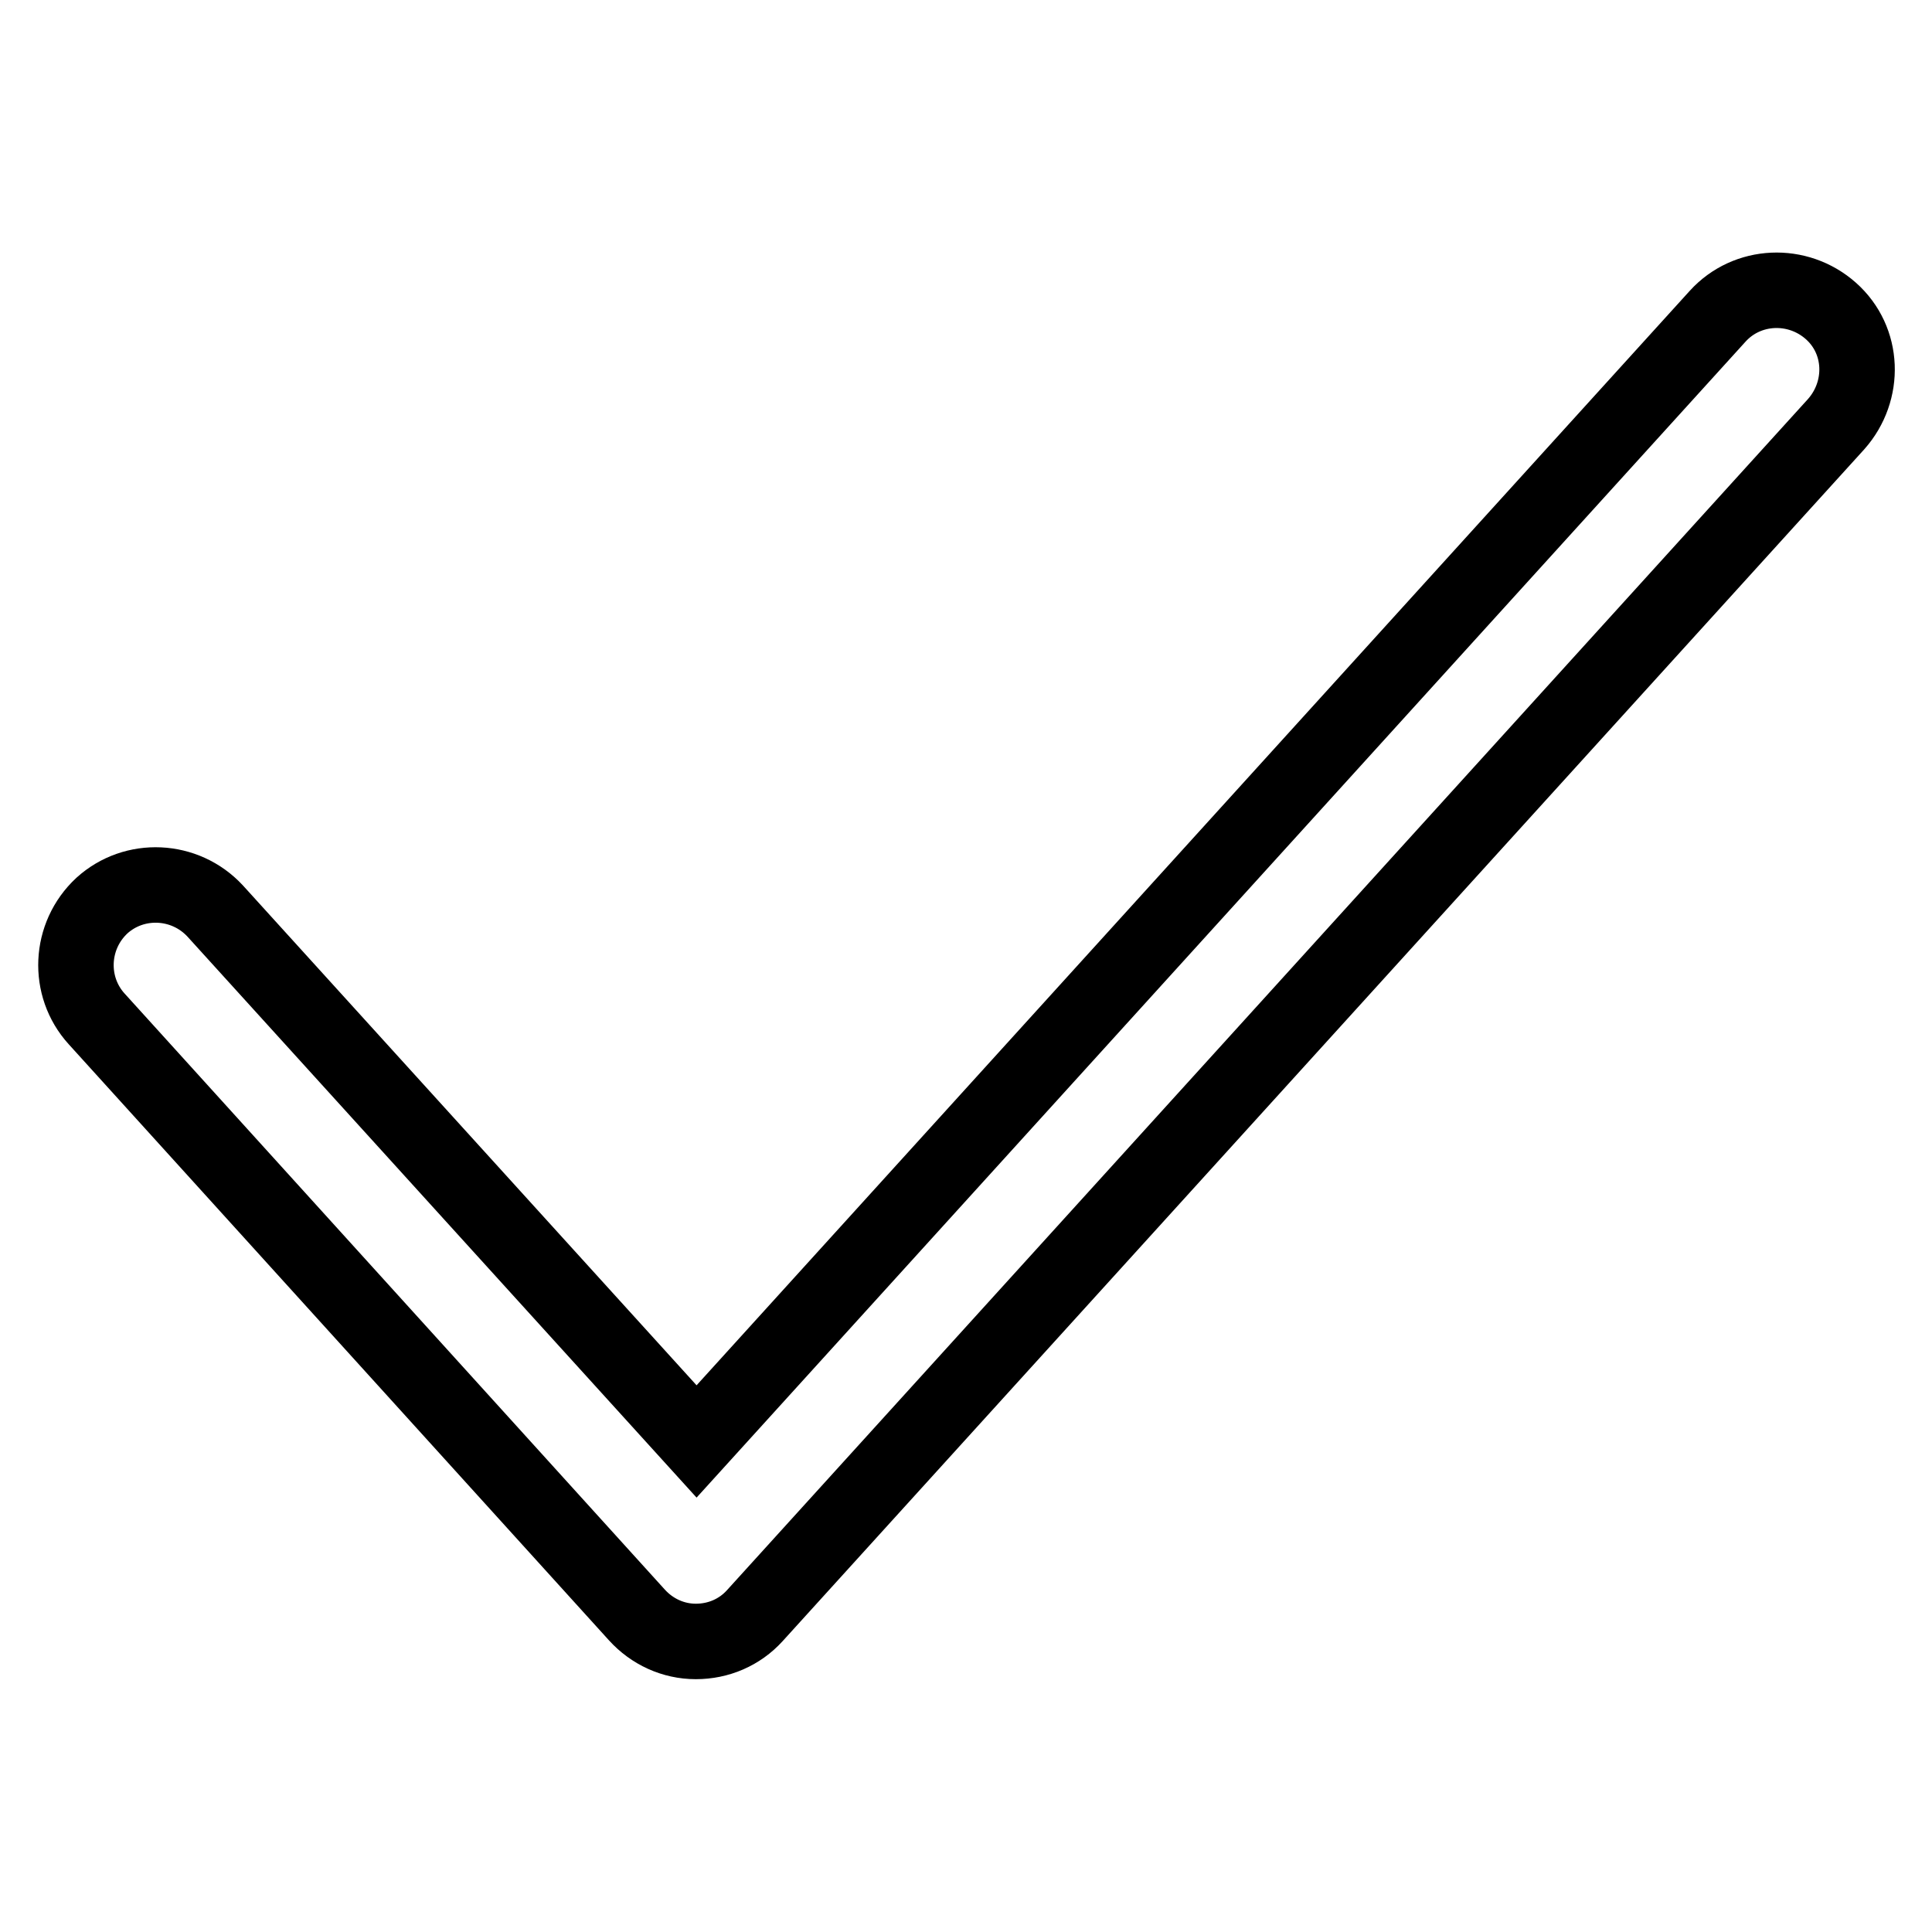 <?xml version="1.0" encoding="utf-8"?>
<!-- Svg Vector Icons : http://www.onlinewebfonts.com/icon -->
<!DOCTYPE svg PUBLIC "-//W3C//DTD SVG 1.1//EN" "http://www.w3.org/Graphics/SVG/1.1/DTD/svg11.dtd">
<svg version="1.1" xmlns="http://www.w3.org/2000/svg" xmlns:xlink="http://www.w3.org/1999/xlink" x="0px" y="0px" viewBox="0 0 256 256" enable-background="new 0 0 256 256" xml:space="preserve">
<g><g><path stroke-width="10" fill-opacity="0" stroke="#000000"  d="M92.2,217.5c-3,0-5.8-1.3-7.8-3.5l-71.6-79c-3.9-4.3-3.6-11,0.7-15c4.3-3.9,11-3.6,15,0.7l63.8,70.3L227.6,41.9c3.9-4.3,10.6-4.6,15-0.7s4.6,10.6,0.7,15L100,214.1C98,216.3,95.2,217.5,92.2,217.5z"/></g></g>
</svg>